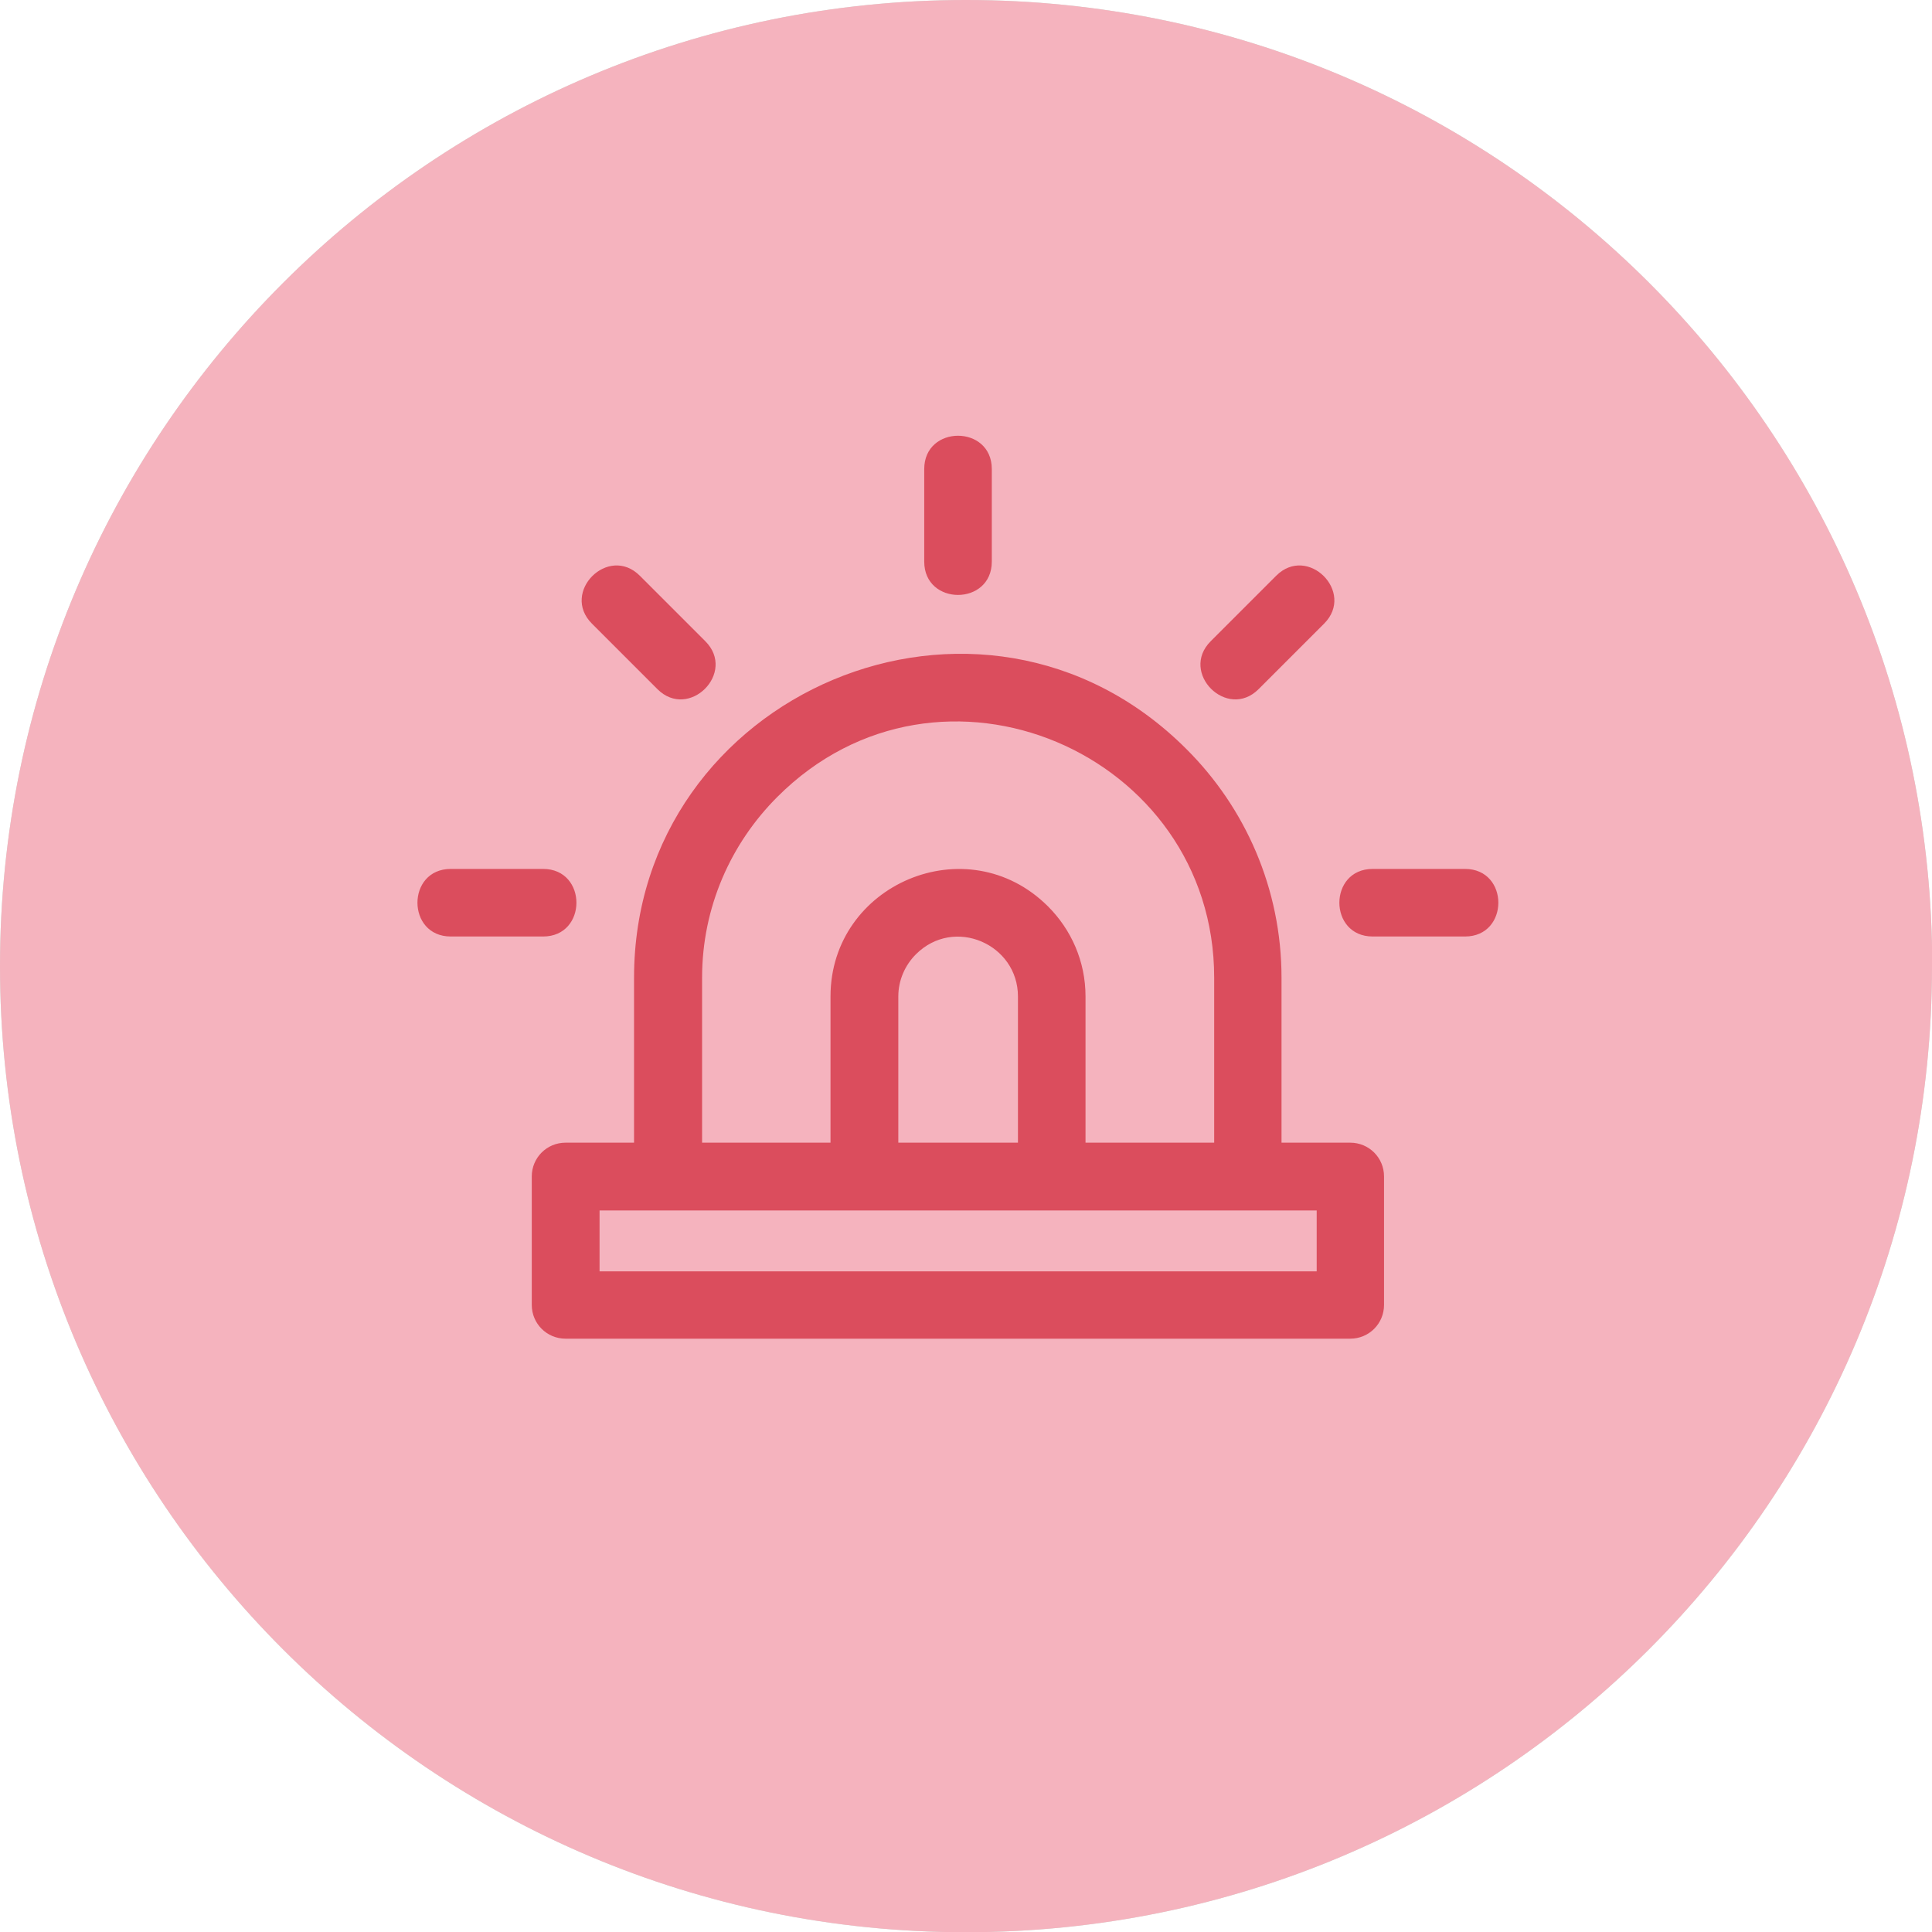 <?xml version="1.0" encoding="UTF-8"?>
<svg id="Capa_2" xmlns="http://www.w3.org/2000/svg" viewBox="0 0 83.49 83.49">
  <defs>
    <style>
      .cls-1 {
        fill: #cae5d9;
      }

      .cls-2 {
        fill: #db4d5d;
        fill-rule: evenodd;
      }

      .cls-3 {
        fill: #f5b3be;
      }
    </style>
  </defs>
  <g id="Capa_1-2" data-name="Capa_1">
    <g>
      <g>
        <path class="cls-1" d="M83.49,41.75c0,23.06-18.69,41.75-41.75,41.75S0,64.8,0,41.75,18.69,0,41.75,0s41.75,18.69,41.75,41.75"/>
        <path class="cls-3" d="M83.49,41.75c0,23.06-18.69,41.75-41.75,41.75S0,64.8,0,41.75,18.69,0,41.75,0s41.75,18.69,41.75,41.75"/>
      </g>
      <path class="cls-2" d="M25.58,26.95c-1.36-1.36.71-3.43,2.07-2.07l2.83,2.83c1.36,1.36-.71,3.43-2.07,2.07l-2.83-2.83ZM38.82,43.06v6.32h5.17v-6.32c0-2.26-2.76-3.47-4.41-1.82-.47.47-.76,1.12-.76,1.82h0ZM35.89,49.38v-6.32c0-4.85,5.91-7.37,9.4-3.89,1,1,1.62,2.37,1.62,3.89v6.32h5.56v-7.13c0-9.72-11.86-14.84-18.88-7.81-2.01,2.01-3.25,4.77-3.25,7.81v7.13h5.56s0,0,0,0ZM27.41,49.38h-2.97c-.81,0-1.46.65-1.46,1.46v5.55c0,.81.65,1.46,1.46,1.46h33.91c.81,0,1.46-.65,1.46-1.46v-5.55c0-.81-.65-1.46-1.46-1.46h-2.97v-7.13c0-3.85-1.57-7.35-4.11-9.88-8.86-8.86-23.87-2.43-23.87,9.88v7.13ZM55.39,52.31h1.51v2.63h-30.99v-2.63h29.48ZM55.15,24.88c1.36-1.36,3.43.71,2.07,2.07l-2.83,2.83c-1.36,1.36-3.43-.71-2.07-2.07l2.83-2.83ZM39.94,20.27c0-1.92,2.92-1.92,2.92,0v4c0,1.92-2.92,1.92-2.92,0v-4ZM63.31,37.55c1.92,0,1.92,2.92,0,2.92h-3.99c-1.92,0-1.92-2.92,0-2.92h3.99ZM23.47,37.55c1.92,0,1.92,2.92,0,2.92h-3.99c-1.92,0-1.92-2.92,0-2.92h3.99Z"/>
    </g>
  </g>
</svg>